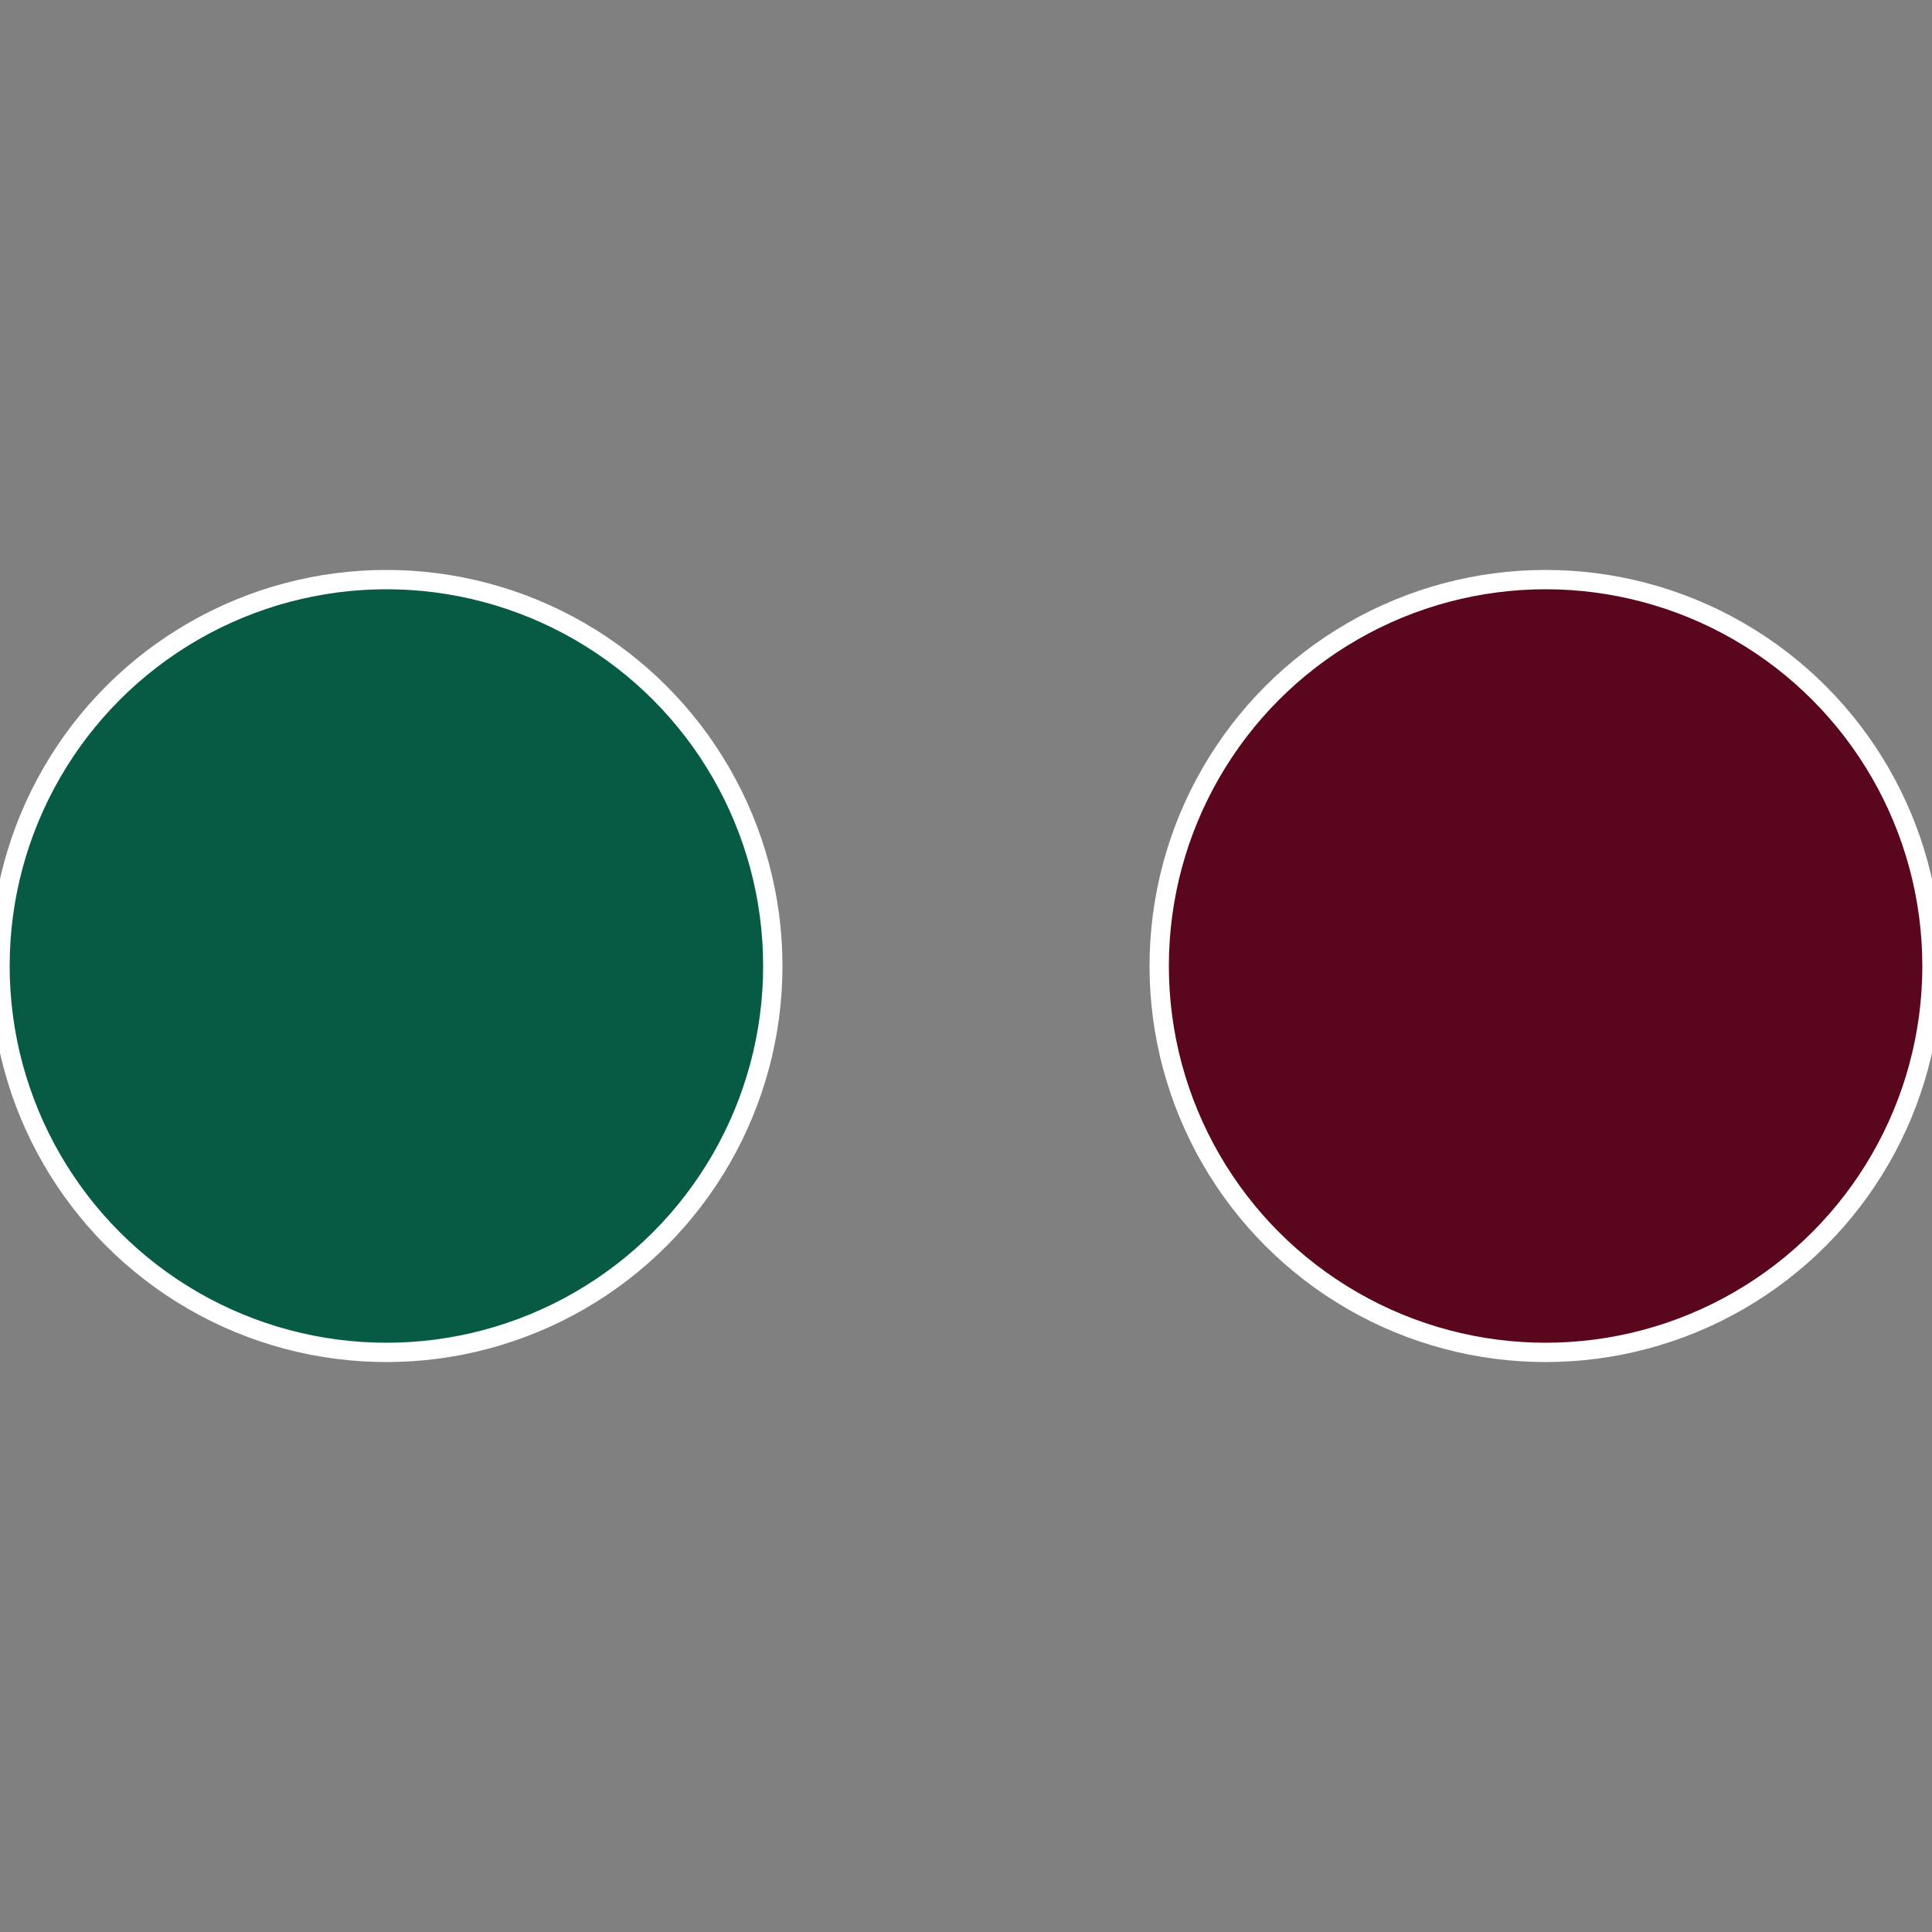 <?xml version="1.0" standalone="no"?>
<svg width="500" height="500" viewBox="-1 -1 2 2" xmlns="http://www.w3.org/2000/svg">
 
                <rect x="-1" y="-1" width="2" height="2" fill="#808080" stroke="none"/>
 
                <circle cx="0.6" cy="0" r="0.4" fill="#5a071e" stroke="#fff" stroke-width="1%" />
             
                <circle cx="-0.6" cy="7.3478807948841E-17" r="0.4" fill="#075a43" stroke="#fff" stroke-width="1%" />
            </svg>
